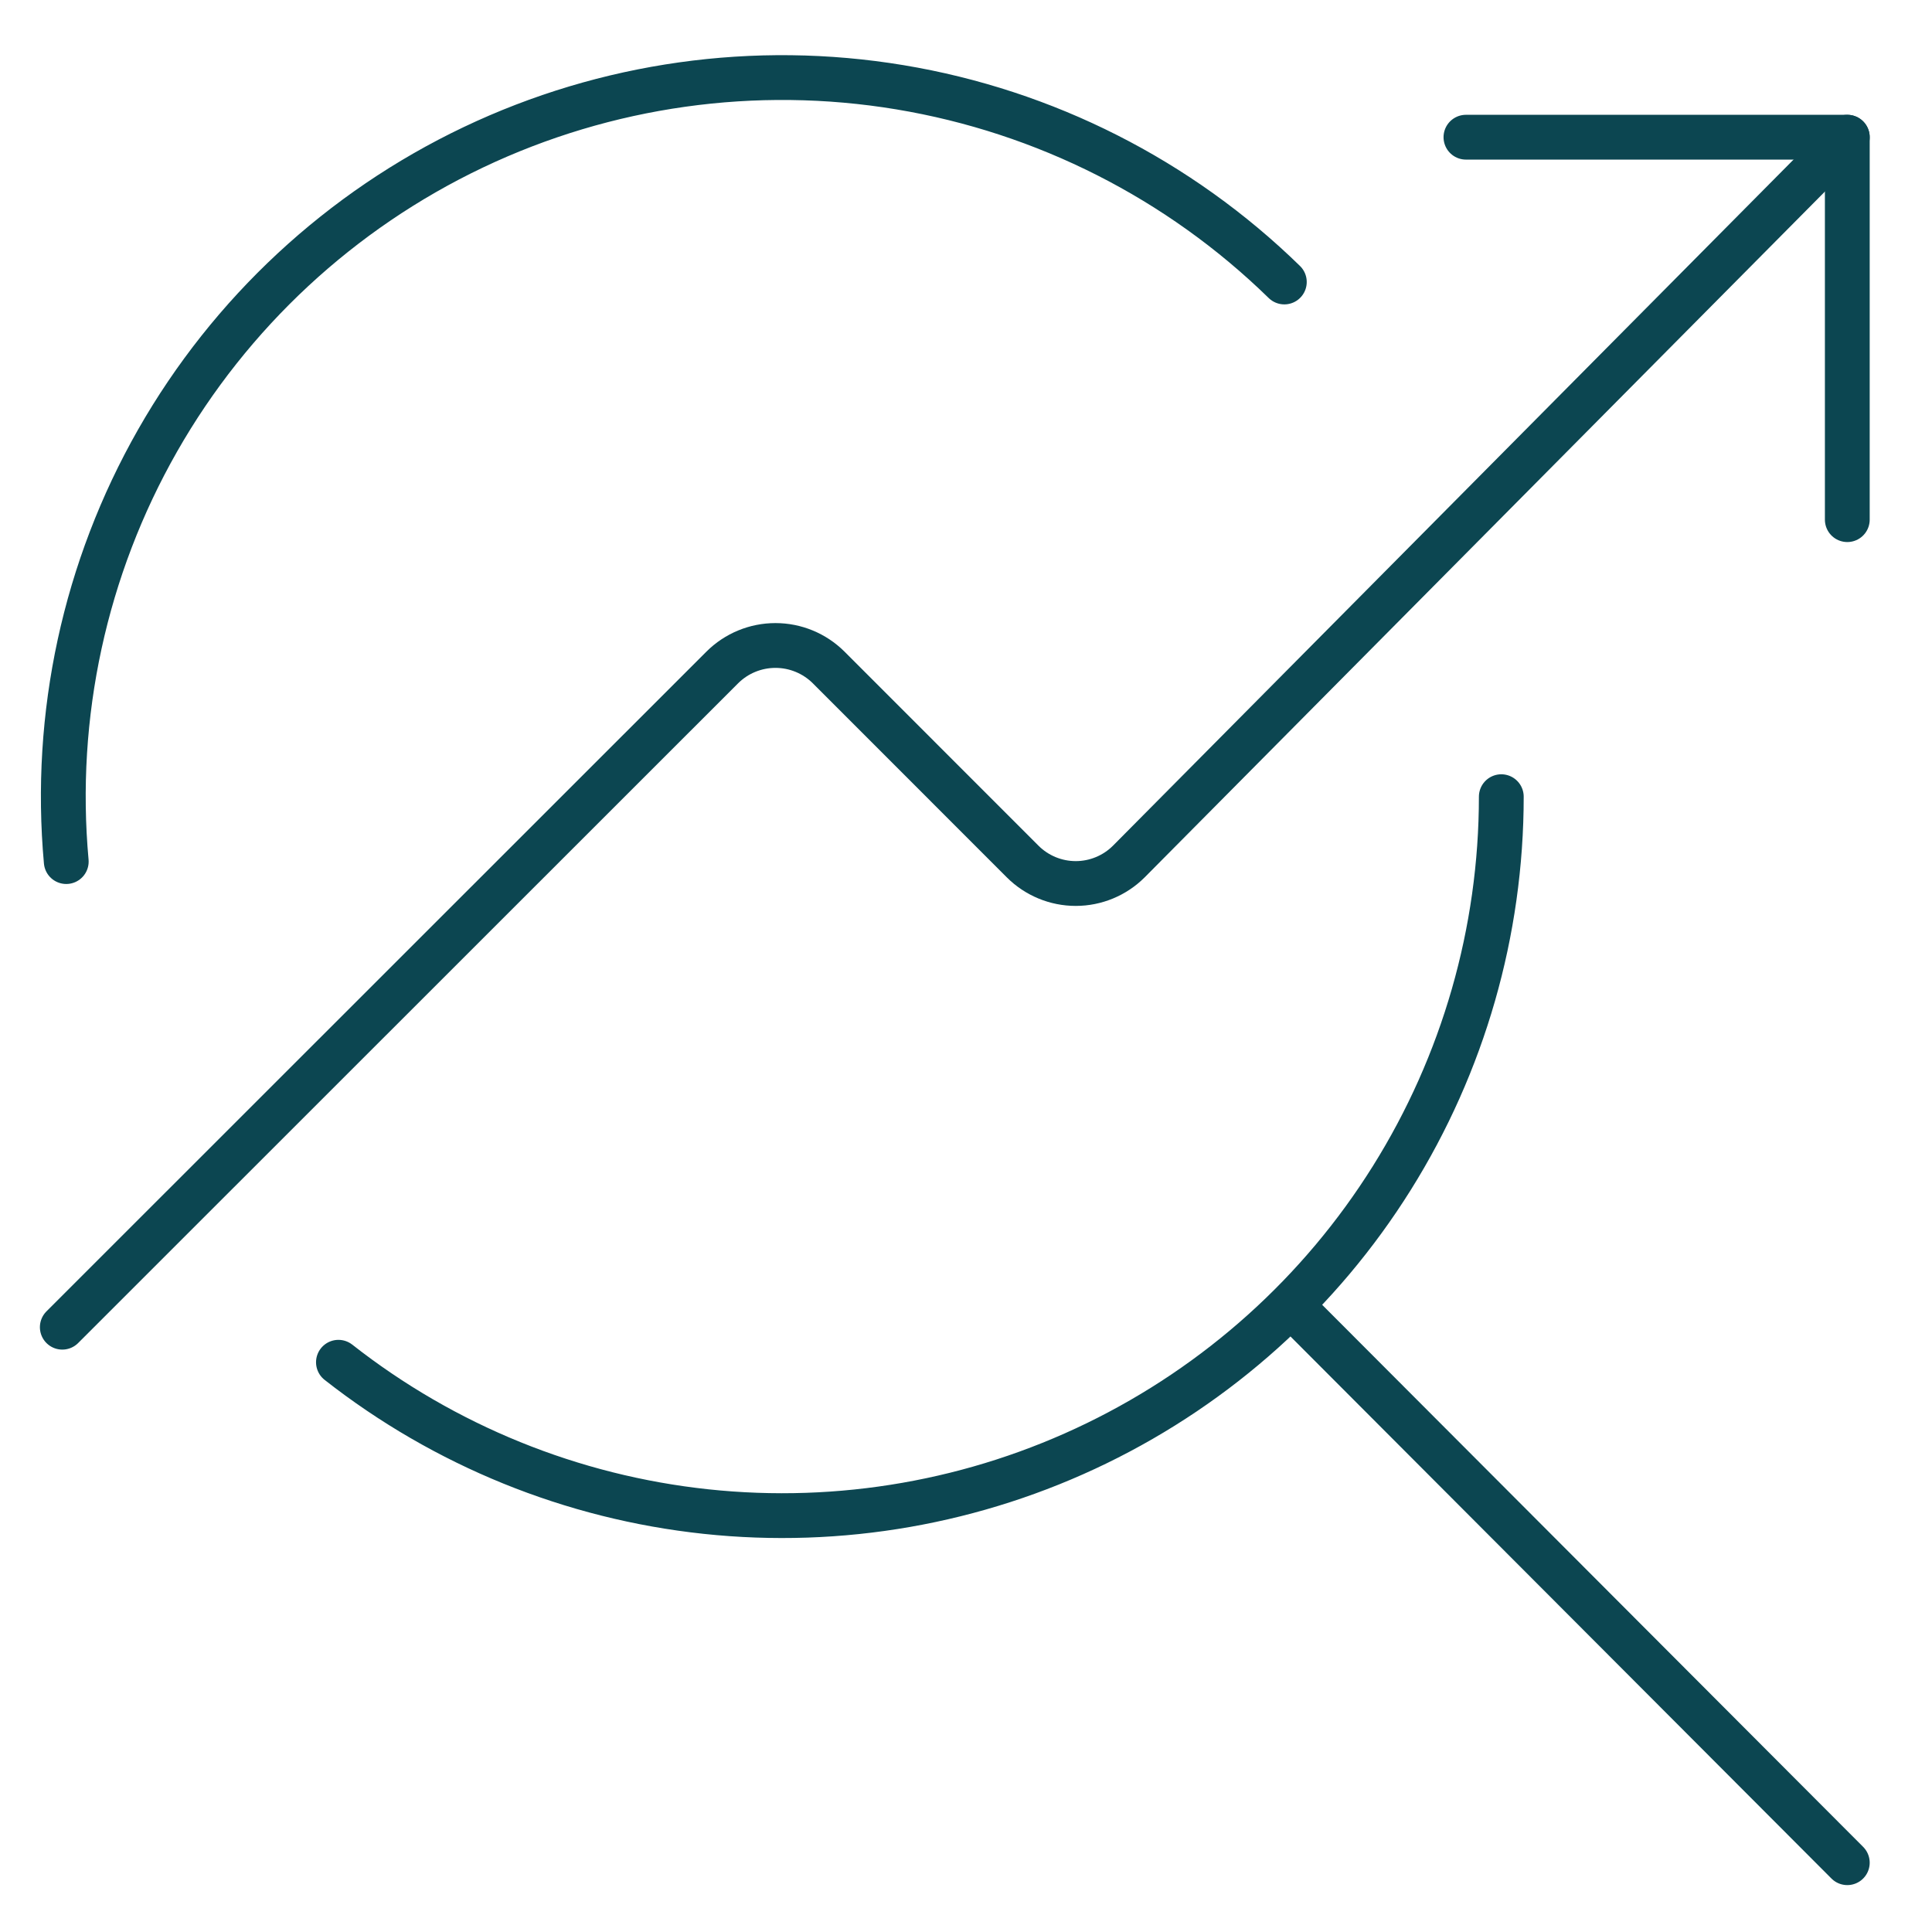 <?xml version="1.0" encoding="UTF-8"?>
<svg xmlns="http://www.w3.org/2000/svg" width="69" height="69" viewBox="0 0 69 69" fill="none">
  <path d="M53.618 28.453C53.618 33.27 52.263 37.989 49.708 42.072C47.154 46.155 43.502 49.437 39.171 51.543C34.84 53.65 30.003 54.496 25.214 53.985C20.425 53.474 15.876 51.626 12.087 48.652M2.366 30.771C1.891 25.543 3.03 20.294 5.629 15.733C8.229 11.172 12.164 7.517 16.904 5.261C21.645 3.006 26.963 2.257 32.142 3.117C37.321 3.977 42.112 6.404 45.869 10.071M46.099 46.609L65.975 66.525M65.975 18.559V4.9H52.355" stroke="#0C4651" stroke-width="1.6" stroke-linecap="round" stroke-linejoin="round"></path>
  <path d="M2.225 47.4L25.798 23.835C26.302 23.334 26.984 23.053 27.695 23.053C28.406 23.053 29.087 23.334 29.592 23.835L36.522 30.768C37.025 31.271 37.708 31.554 38.419 31.554C39.13 31.554 39.813 31.271 40.316 30.768L65.975 4.9" stroke="#0C4651" stroke-width="1.6" stroke-linecap="round" stroke-linejoin="round"></path>
</svg>
